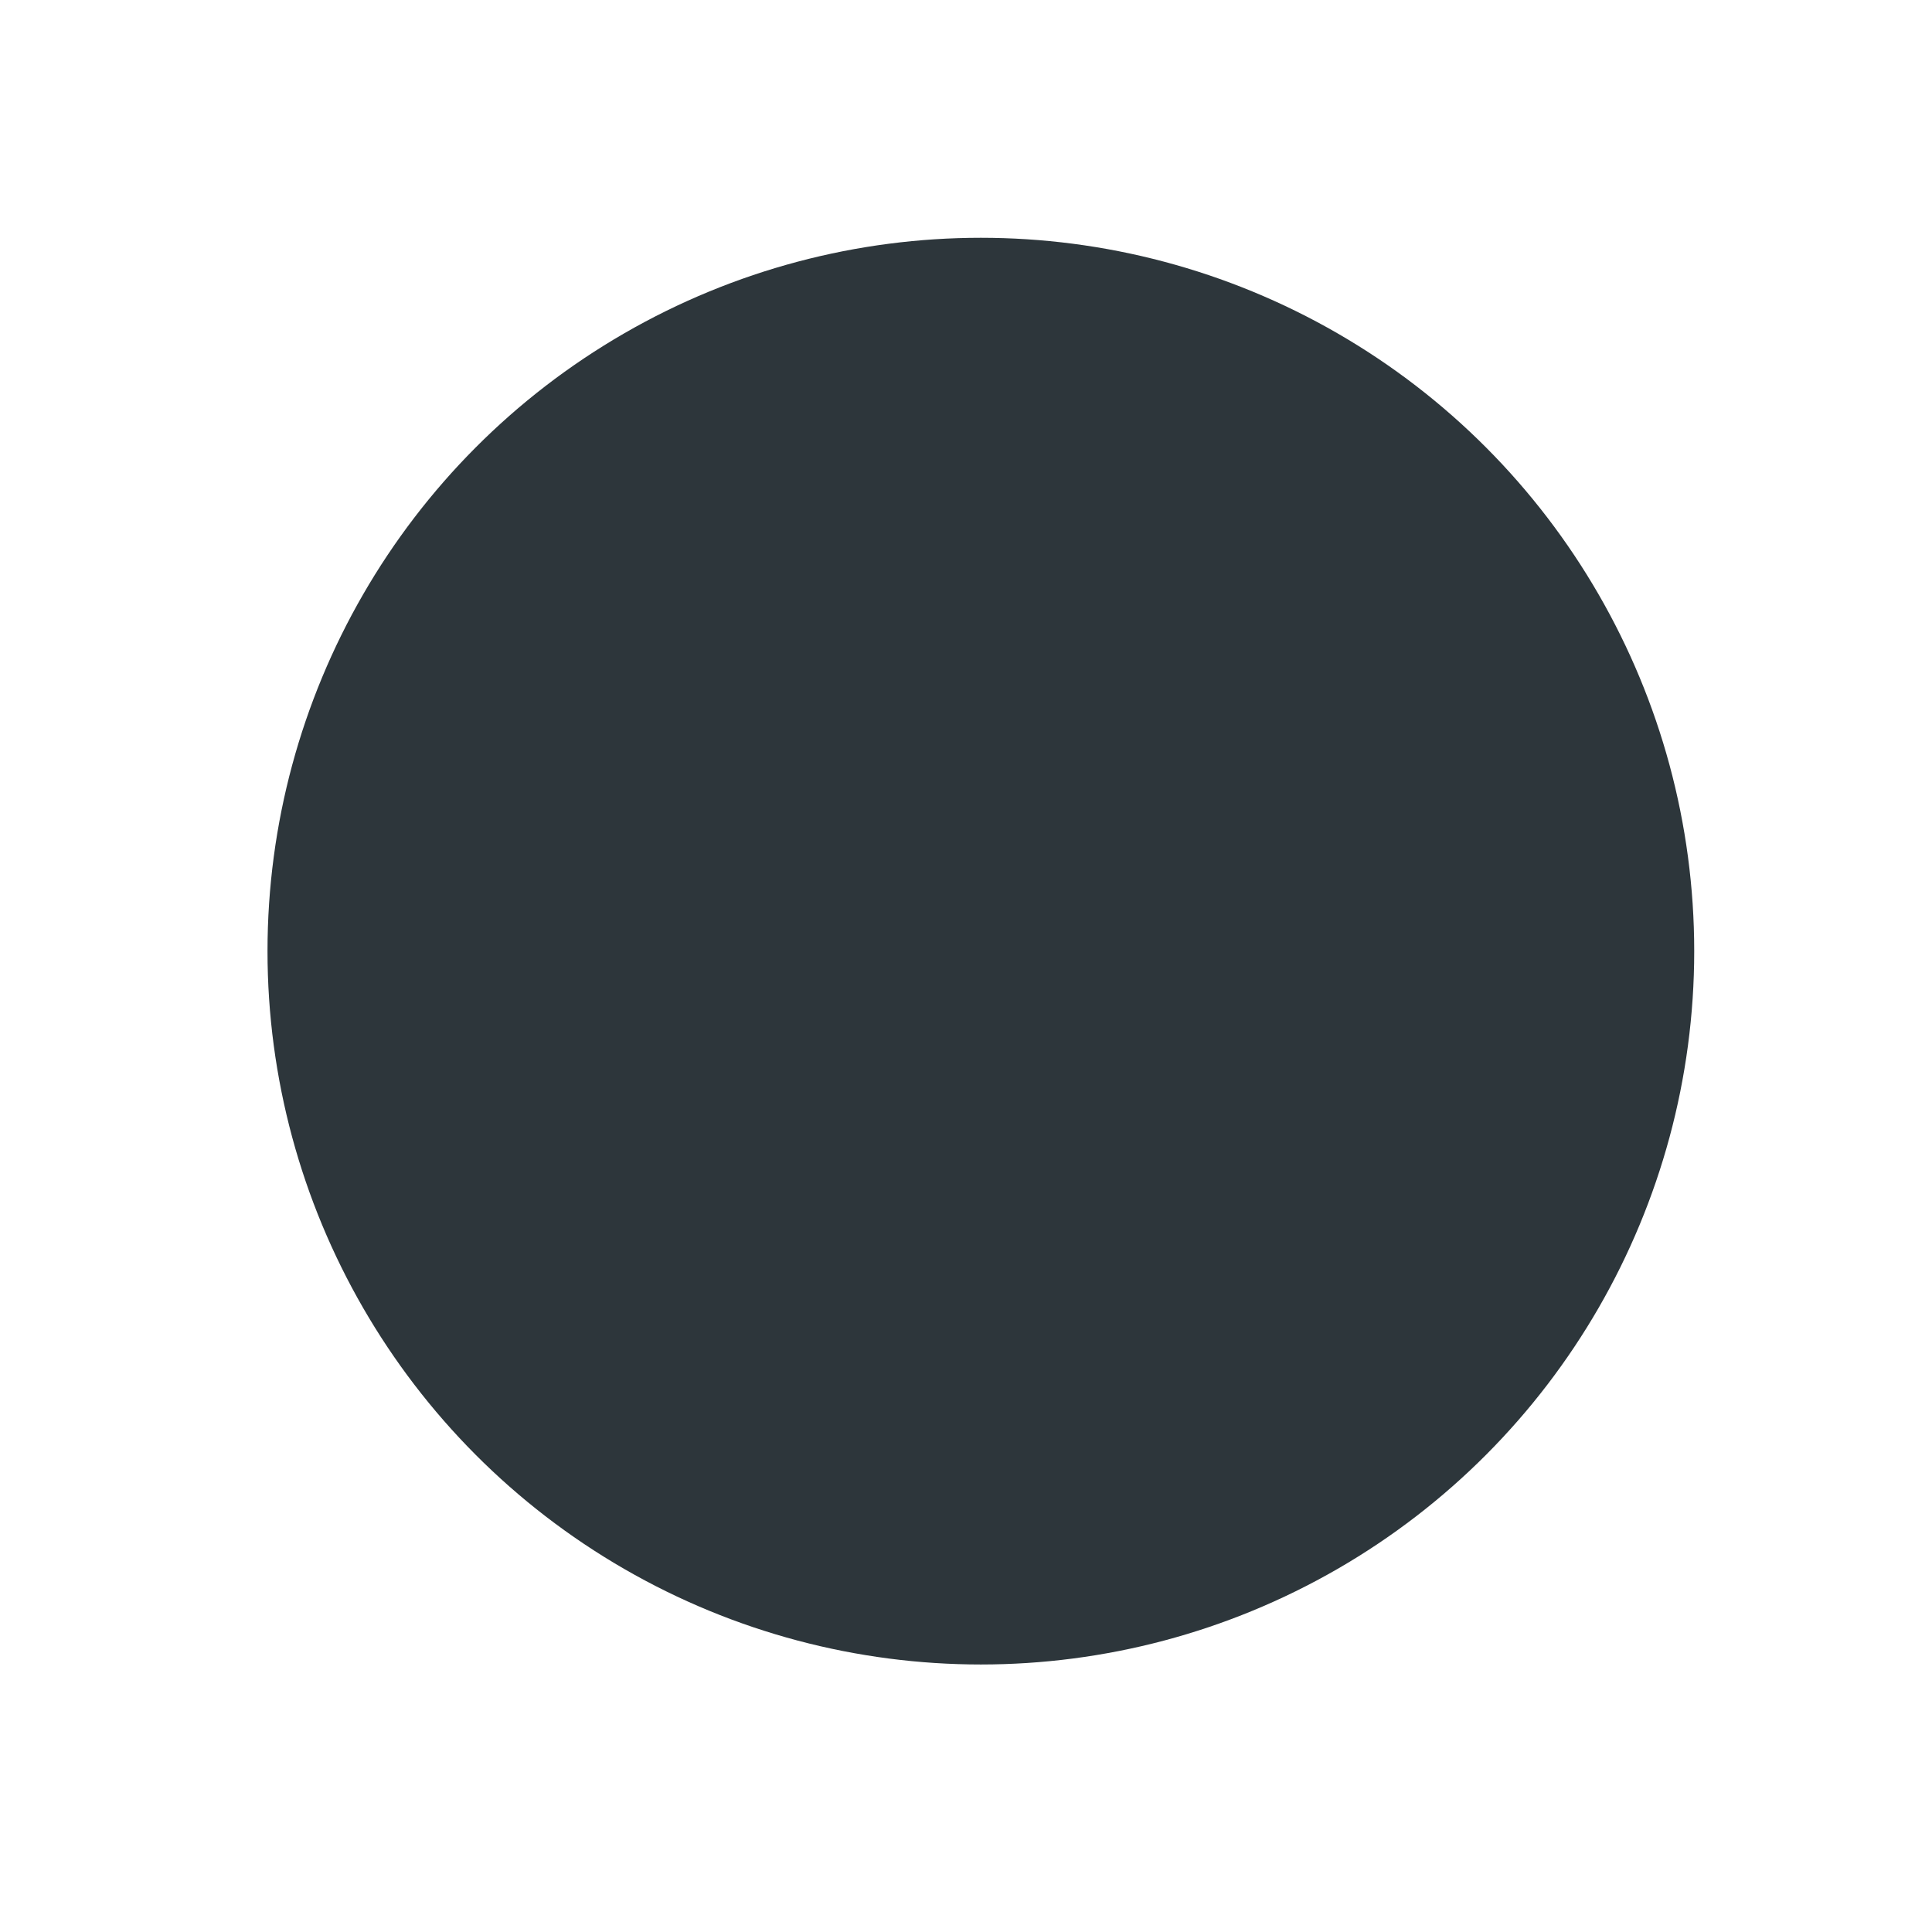 <?xml version="1.0" encoding="utf-8"?>
<!-- Generator: Adobe Illustrator 23.0.1, SVG Export Plug-In . SVG Version: 6.00 Build 0)  -->
<svg version="1.1" id="Calque_1" xmlns="http://www.w3.org/2000/svg" xmlns:xlink="http://www.w3.org/1999/xlink" x="0px" y="0px"
	 viewBox="0 0 6.5 6.5" style="enable-background:new 0 0 6.5 6.5;" xml:space="preserve">
<style type="text/css">
	.st0{fill:#2D363B;}
</style>
<circle class="st0" cx="3.3" cy="3.2" r="2.4"/>
</svg>
